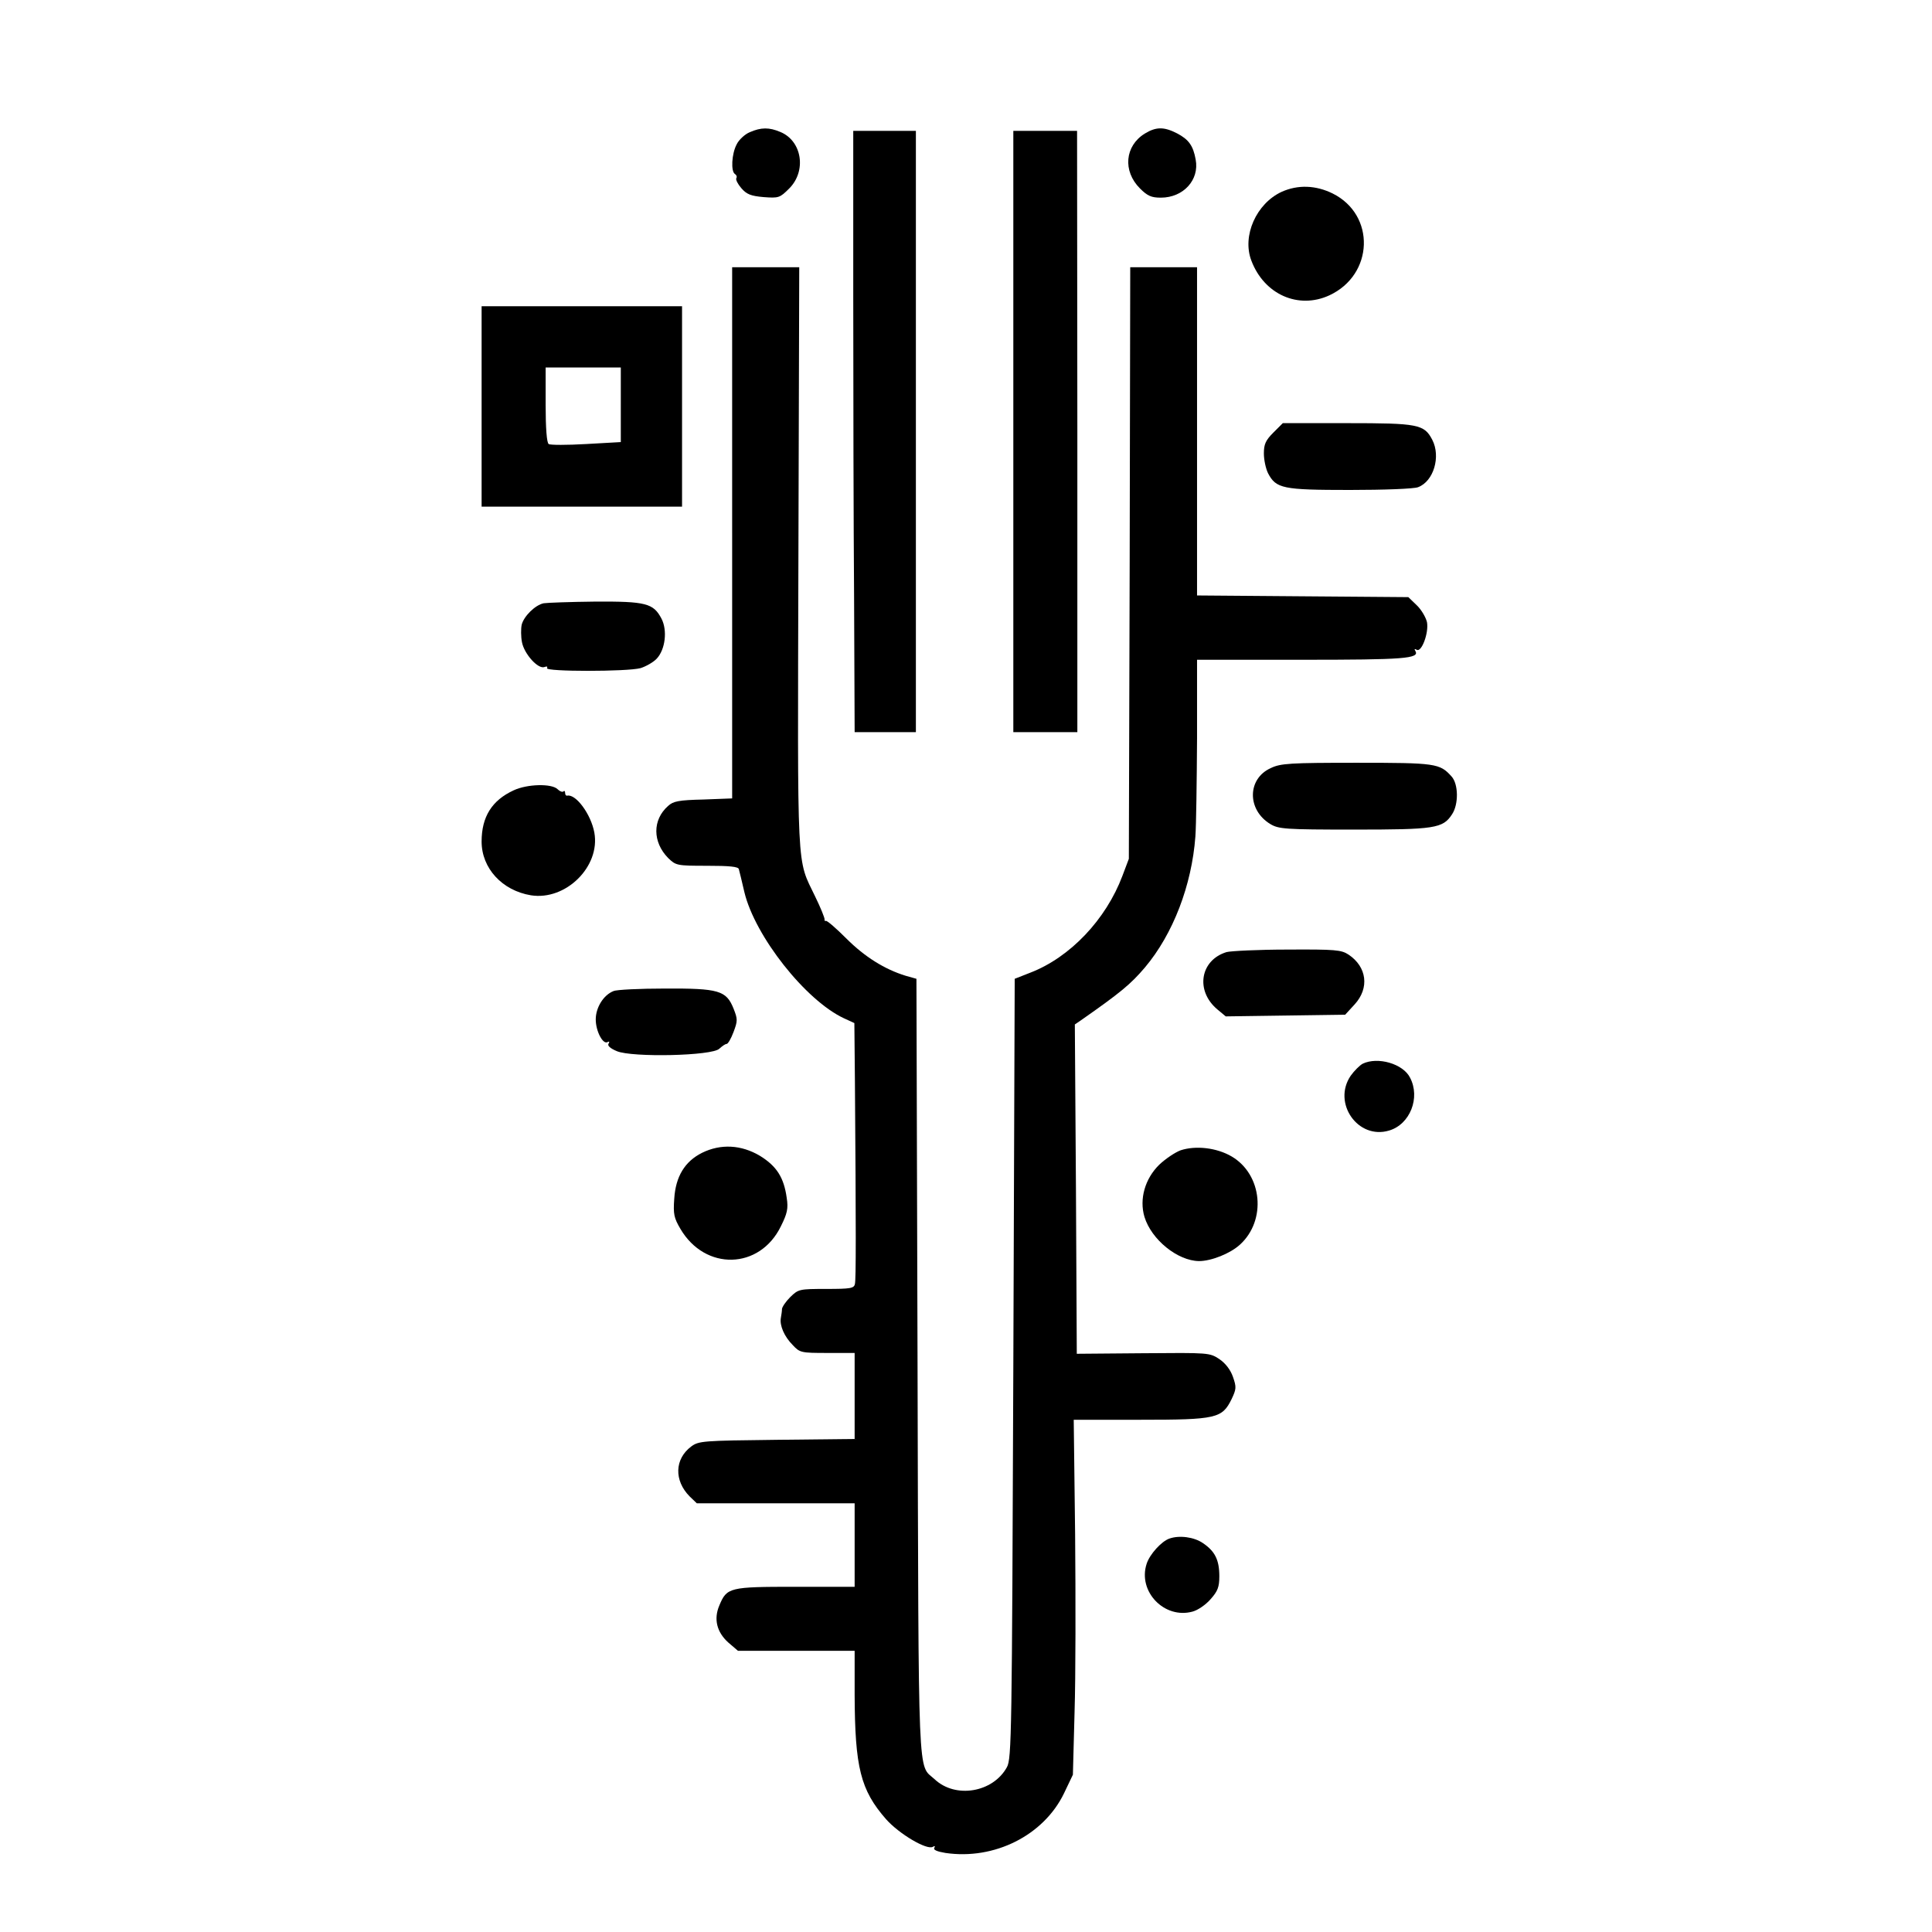 <?xml version="1.0" encoding="UTF-8"?> <svg xmlns="http://www.w3.org/2000/svg" xmlns:xlink="http://www.w3.org/1999/xlink" xmlns:svgjs="http://svgjs.com/svgjs" version="1.1" width="694pt" height="694pt"><svg xmlns="http://www.w3.org/2000/svg" version="1.0" width="694pt" height="694pt" viewBox="0 0 694 694" preserveAspectRatio="xMidYMid meet"><g transform="translate(0,694) scale(0.1,-0.1)" fill="#000000" stroke="none"><path d="M2693 6465 c-17 -7 -39 -27 -47 -44 -18 -34 -21 -97 -6 -106 6 -4 8 -10 5 -15 -3 -5 5 -21 18 -36 19 -22 34 -28 80 -32 54 -4 58 -3 92 31 63 63 46 171 -32 203 -40 17 -69 17 -110 -1z"></path><path d="M4112 6460 c-71 -44 -80 -134 -17 -197 27 -27 41 -33 75 -33 81 0 139 64 125 137 -9 50 -25 72 -67 94 -47 24 -75 24 -116 -1z"></path><path d="M3065 5872 c0 -328 1 -814 3 -1079 l2 -483 110 0 110 0 0 1080 0 1080 -112 0 -113 0 0 -598z"></path><path d="M3640 5390 l0 -1080 115 0 115 0 0 1080 -1 1080 -114 0 -115 0 0 -1080z"></path><path d="M4604 6251 c-91 -42 -143 -158 -109 -247 46 -122 169 -176 280 -125 160 74 167 289 12 366 -61 30 -125 32 -183 6z"></path><path d="M2630 5026 l0 -954 -104 -4 c-87 -2 -108 -6 -126 -23 -57 -50 -56 -130 0 -187 28 -27 31 -28 140 -28 80 0 112 -3 114 -12 2 -7 11 -44 20 -83 38 -158 220 -389 358 -453 l37 -17 2 -210 c4 -535 4 -711 0 -727 -3 -16 -16 -18 -103 -18 -97 0 -100 -1 -129 -29 -16 -16 -29 -35 -30 -43 0 -7 -2 -21 -4 -32 -5 -27 12 -67 43 -98 25 -27 30 -28 124 -28 l98 0 0 -155 0 -154 -279 -3 c-266 -3 -281 -4 -308 -24 -60 -45 -62 -122 -6 -179 l26 -25 283 0 284 0 0 -150 0 -150 -213 0 c-237 0 -246 -2 -273 -67 -21 -49 -9 -96 32 -133 l35 -30 209 0 210 0 0 -157 c1 -262 21 -343 113 -448 47 -53 147 -112 168 -99 7 4 9 3 5 -4 -4 -7 10 -13 40 -18 176 -26 353 63 426 214 l32 67 6 225 c4 124 4 411 2 638 l-5 412 239 0 c274 0 294 5 328 74 17 36 18 43 5 80 -9 26 -27 49 -49 64 -35 23 -38 23 -273 21 l-239 -2 -3 591 -4 592 22 15 c143 100 179 130 230 190 101 120 168 295 181 470 3 39 5 197 6 353 l0 282 376 0 c368 0 425 4 408 32 -4 7 -3 8 5 4 17 -11 44 60 37 99 -4 17 -20 45 -37 61 l-30 29 -380 3 -379 3 0 589 0 590 -120 0 -120 0 -2 -1062 -3 -1063 -23 -61 c-59 -157 -188 -293 -331 -348 l-56 -22 -5 -1400 c-5 -1316 -6 -1401 -23 -1432 -50 -91 -185 -114 -260 -43 -61 56 -57 -45 -61 1478 l-4 1397 -39 11 c-75 23 -147 68 -212 133 -36 36 -69 65 -74 64 -4 -1 -6 1 -5 5 1 5 -14 42 -34 83 -67 140 -63 62 -60 1213 l3 1047 -121 0 -120 0 0 -954z"></path><path d="M1730 5480 l0 -360 360 0 360 0 0 360 0 360 -360 0 -360 0 0 -360z m500 6 l0 -134 -124 -7 c-69 -4 -130 -4 -135 0 -7 4 -11 57 -11 141 l0 134 135 0 135 0 0 -134z"></path><path d="M4574 5386 c-28 -28 -34 -42 -34 -75 0 -23 7 -55 15 -71 29 -55 52 -60 294 -60 121 0 231 4 245 10 56 21 82 110 51 170 -29 56 -51 60 -306 60 l-231 0 -34 -34z"></path><path d="M1953 4773 c-30 -6 -71 -46 -79 -77 -3 -14 -3 -43 1 -63 8 -42 58 -98 81 -89 8 3 12 2 9 -4 -8 -13 288 -13 336 0 19 6 46 21 58 34 31 33 39 102 17 144 -29 55 -56 62 -238 61 -90 -1 -173 -4 -185 -6z"></path><path d="M4565 4181 c-85 -38 -86 -150 -2 -201 30 -18 52 -20 300 -20 291 0 320 4 353 55 24 36 23 109 -2 136 -42 47 -57 49 -341 49 -238 0 -273 -2 -308 -19z"></path><path d="M1845 4101 c-78 -36 -115 -95 -115 -184 0 -96 74 -176 177 -193 125 -20 250 103 228 225 -12 66 -66 139 -97 133 -5 -1 -8 3 -8 10 0 6 -3 9 -6 5 -4 -3 -13 0 -21 8 -21 21 -109 19 -158 -4z"></path><path d="M4406 3520 c-95 -29 -113 -139 -33 -206 l30 -25 214 3 215 3 34 37 c54 59 44 135 -22 179 -26 17 -47 19 -219 18 -104 0 -203 -5 -219 -9z"></path><path d="M2204 3380 c-36 -14 -64 -59 -64 -102 0 -42 26 -92 43 -81 6 3 7 1 3 -6 -5 -7 6 -17 30 -27 55 -23 343 -17 368 9 10 9 21 17 26 17 5 0 16 19 25 43 15 40 15 46 0 84 -26 65 -53 73 -247 72 -89 0 -173 -4 -184 -9z"></path><path d="M4895 3119 c-11 -6 -30 -25 -43 -43 -67 -98 26 -231 138 -197 75 22 113 118 75 190 -25 50 -116 76 -170 50z"></path><path d="M2522 2799 c-62 -31 -95 -85 -100 -165 -4 -55 -1 -69 22 -108 89 -152 285 -147 361 9 23 46 27 64 21 102 -10 73 -36 114 -96 151 -67 40 -141 44 -208 11z"></path><path d="M4241 2808 c-19 -7 -54 -30 -77 -52 -51 -50 -72 -123 -53 -187 25 -82 119 -158 196 -159 44 0 112 27 147 59 96 87 81 252 -30 317 -53 31 -128 40 -183 22z"></path><path d="M4200 1413 c-28 -10 -70 -56 -81 -90 -33 -100 64 -200 165 -172 19 5 48 25 65 45 25 28 31 43 31 82 0 59 -16 90 -59 119 -32 22 -85 29 -121 16z"></path></g></svg><style>@media (prefers-color-scheme: light) { :root { filter: none; } } @media (prefers-color-scheme: dark) { :root { filter: invert(100%); } } </style></svg> 